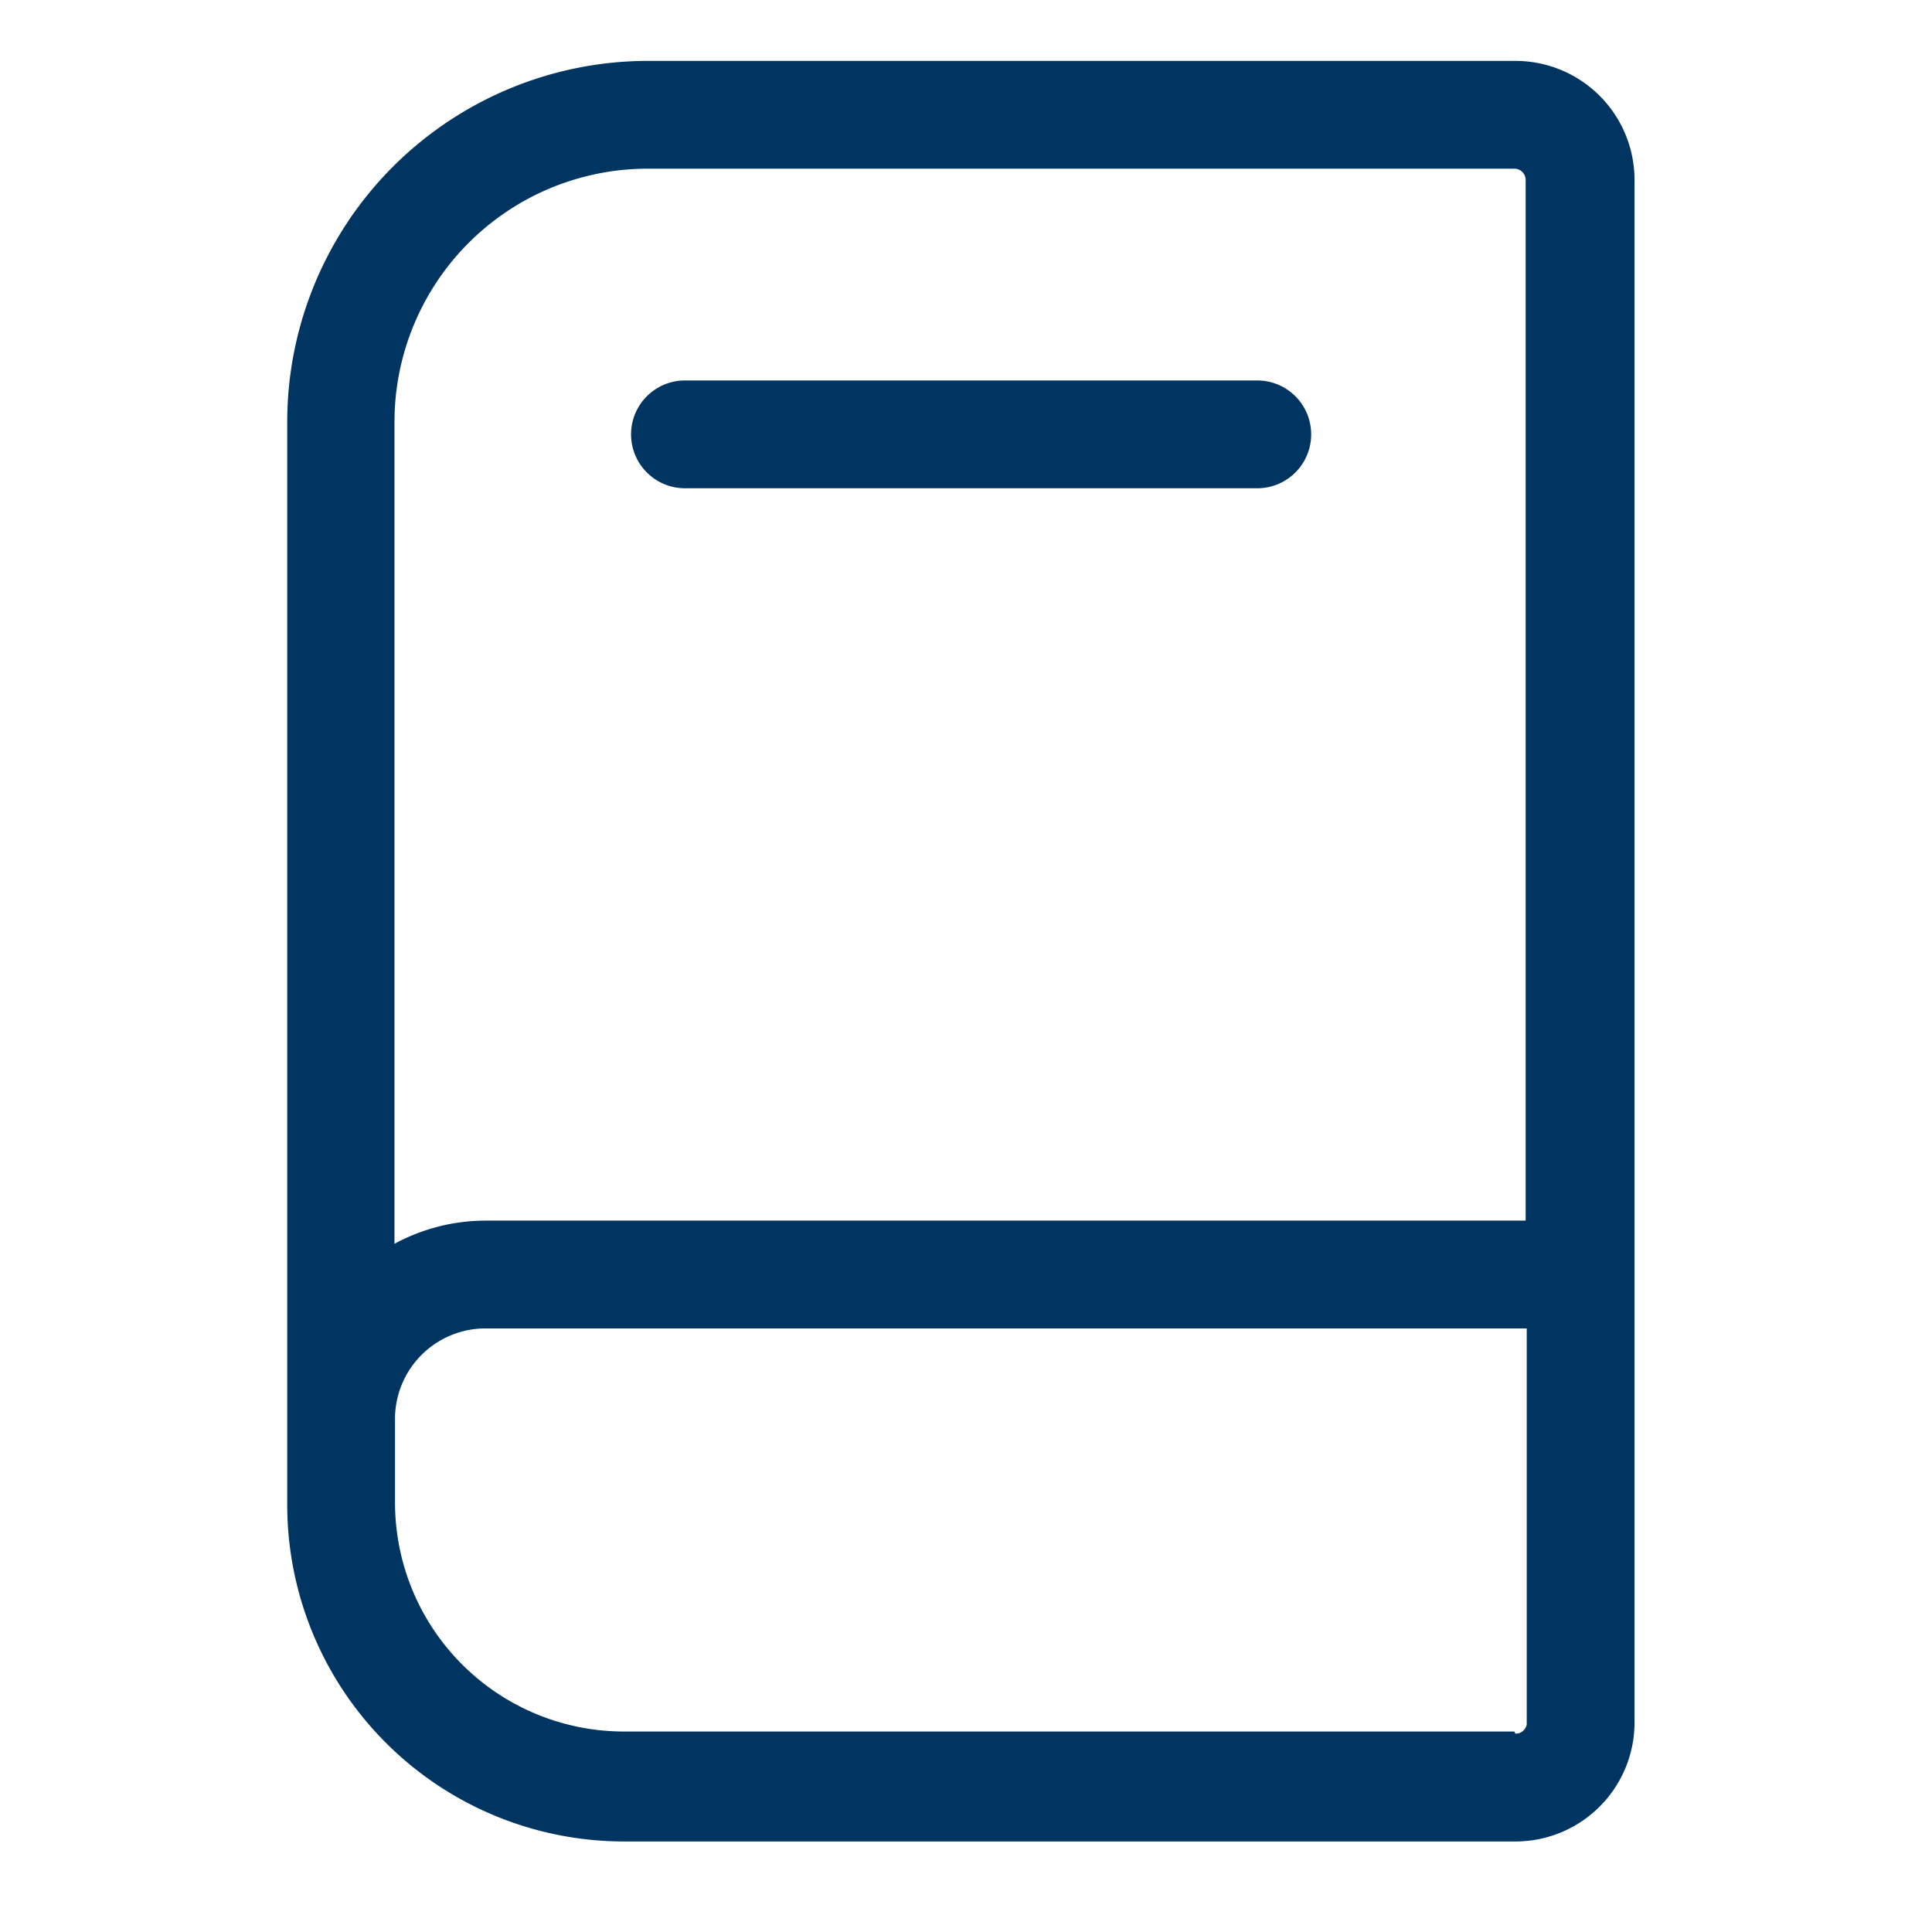 <svg id="Layer_1" data-name="Layer 1" xmlns="http://www.w3.org/2000/svg" viewBox="0 0 35.85 35.85"><defs><style>.cls-1{fill:#003461;}</style></defs><title>student-manual-icon</title><path class="cls-1" d="M28.12,1.13H12A6.7,6.7,0,0,0,5.33,7.82V27.93a6.25,6.25,0,0,0,6.25,6.24H28.12A2.21,2.21,0,0,0,30.33,32V3.35A2.21,2.21,0,0,0,28.12,1.13ZM12,3.13h16.1a.21.21,0,0,1,.21.22v19.3H9a3.55,3.55,0,0,0-1.68.43V7.82A4.7,4.7,0,0,1,12,3.13Zm16.1,29H11.58a4.25,4.25,0,0,1-4.25-4.24v-1.6A1.68,1.68,0,0,1,9,24.65H28.33V32A.21.21,0,0,1,28.12,32.17Z"/><path class="cls-1" d="M12.71,9.06H23.33a1,1,0,0,0,0-2H12.71a1,1,0,0,0,0,2Z"/></svg>